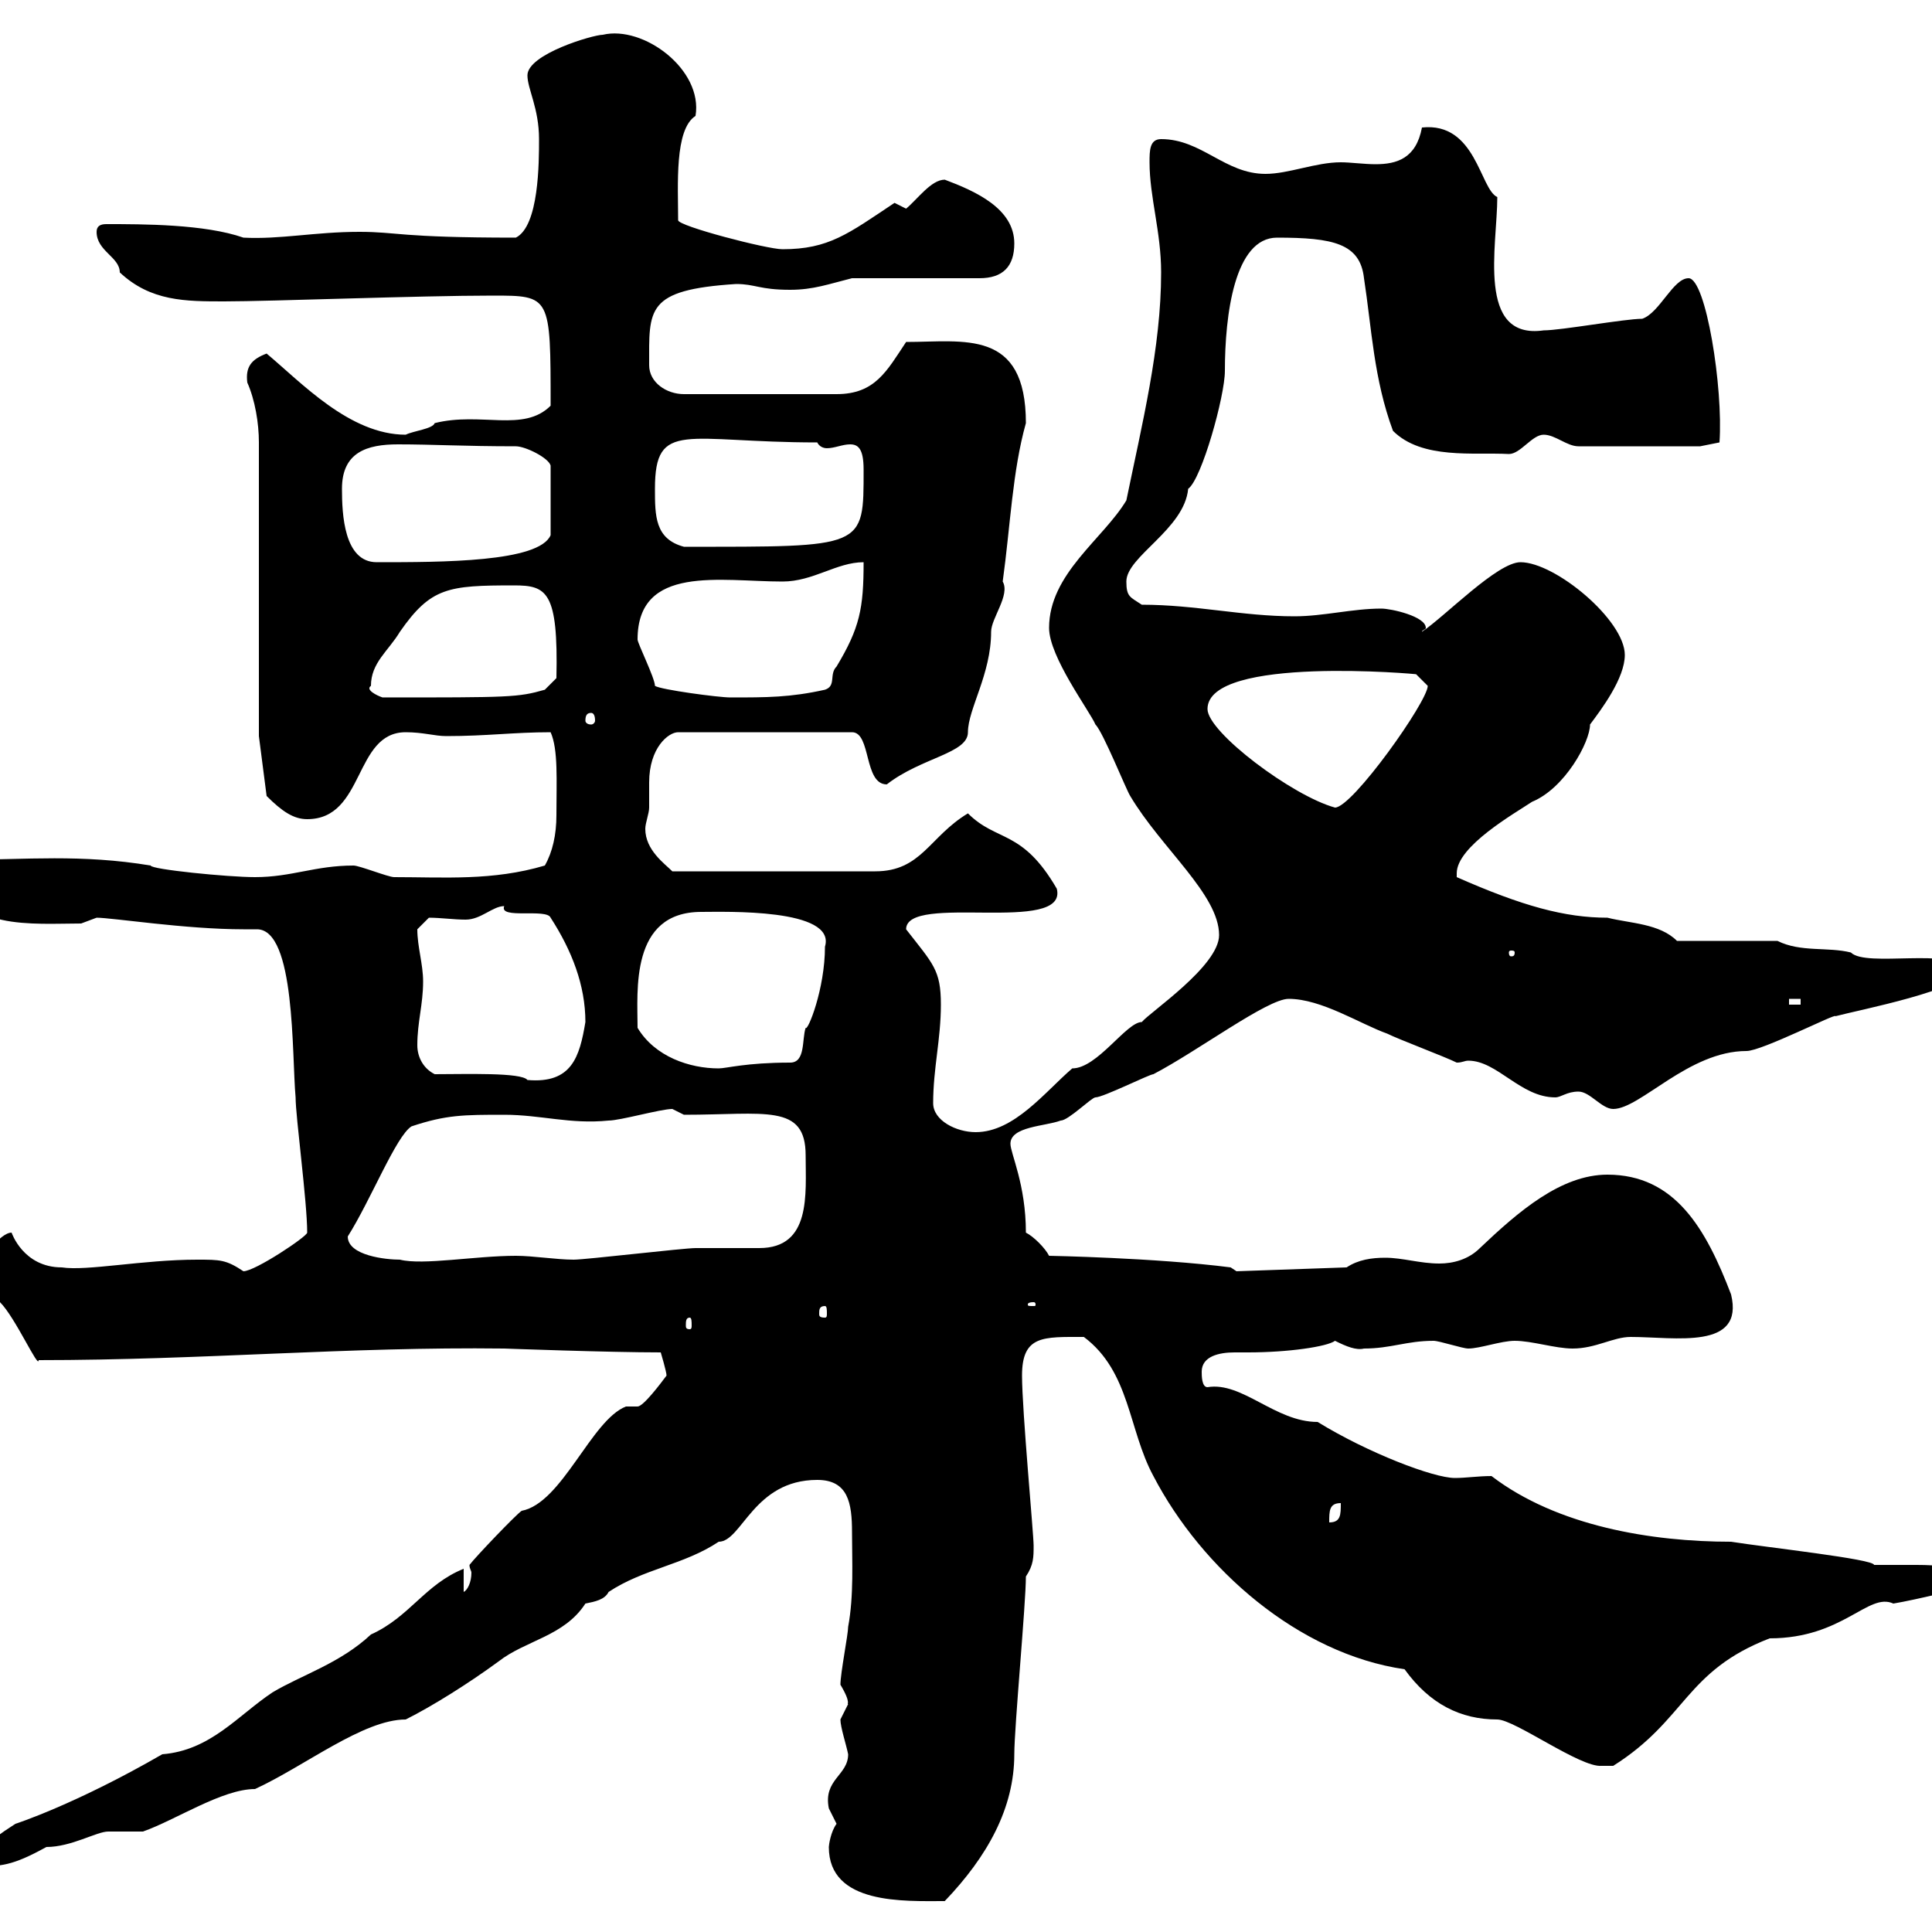 <svg xmlns="http://www.w3.org/2000/svg" xmlns:xlink="http://www.w3.org/1999/xlink" width="300" height="300"><path d="M128.70 286.80C128.70 295.80 140.40 295.20 146.70 295.20C153.30 288.30 157.50 280.80 157.50 272.40C157.50 268.20 159.30 249 159.30 244.80C160.50 243 160.50 241.80 160.50 240C160.50 238.20 158.70 219 158.70 213.60C158.70 207.30 162 207.60 168.30 207.60C175.50 213 175.20 222 179.10 229.20C186.60 243.60 201.60 256.80 218.10 259.20C222 264.60 226.80 267 232.50 267C235.20 267 245.40 274.50 248.70 274.20L250.50 274.20C261.90 267 261.60 259.50 274.80 254.40C286.20 254.40 290.10 247.20 294 249C297.60 248.40 304.80 246.60 304.80 246.60L306.60 244.80C304.50 243.30 300.90 243 297.60 243C295.20 243 292.50 243 291 243C291 242.10 274.50 240.30 268.80 239.40C256.50 239.40 241.80 237 231.60 229.20C229.50 229.20 227.70 229.50 225.90 229.50C222.60 229.50 212.40 225.60 204.60 220.80C198 220.80 192.90 214.50 187.50 215.40C186.60 215.40 186.60 213.60 186.60 213C186.60 210.60 189.30 210 191.70 210C192.60 210 193.20 210 193.80 210C200.10 210 206.10 209.10 207.30 208.20C209.10 209.10 210.60 209.70 211.80 209.40C216 209.40 218.40 208.20 222.60 208.20C223.50 208.20 227.10 209.40 228 209.40C229.80 209.40 233.10 208.20 235.20 208.20C237.90 208.20 241.50 209.40 244.20 209.40C247.80 209.40 250.50 207.60 253.20 207.60C260.10 207.60 270.90 209.70 268.80 201C264.90 190.80 260.10 182.40 249.60 182.40C242.40 182.40 235.80 188.10 229.80 193.80C228 195.60 225.60 196.20 223.50 196.20C220.50 196.20 217.80 195.30 215.10 195.30C213 195.30 210.90 195.60 209.10 196.80L192 197.40L191.10 196.80C179.40 195.30 162.90 195 162.90 195C162.30 193.80 160.50 192 159.30 191.40C159.30 183.90 156.90 179.10 156.90 177.60C156.90 174.90 162.30 174.90 164.70 174C165.90 174 169.50 170.40 170.10 170.40C171.30 170.40 178.50 166.80 179.10 166.80C186 163.20 196.80 155.10 200.10 155.10C205.20 155.10 211.20 159 215.40 160.50C217.20 161.40 224.40 164.10 226.20 165C227.10 165 227.40 164.70 228 164.70C232.50 164.70 236.10 170.40 241.50 170.40C242.40 170.40 243.30 169.50 245.10 169.50C246.90 169.50 248.70 172.20 250.50 172.20C254.70 172.20 262.20 163.20 271.20 163.20C273.60 163.20 285.30 157.20 285 157.80C288.30 156.90 305.40 153.60 305.40 150.60C303.30 147 289.80 150.30 287.40 147.90C283.80 147 279.60 147.90 276 146.10L260.40 146.10C257.70 143.40 253.20 143.40 249.60 142.50C243 142.50 236.40 140.70 226.20 136.20C226.20 135.90 226.20 135.90 226.20 135.60C226.20 131.40 235.20 126.30 237.90 124.50C243 122.40 246.90 115.20 246.90 112.50C248.70 110.10 252.30 105.30 252.30 101.70C252.30 96.30 241.50 87.30 236.10 87.30C232.50 87.30 224.40 95.70 220.80 98.10C220.80 97.80 221.40 97.80 221.40 97.50C221.40 95.70 216 94.50 214.50 94.50C210 94.50 205.50 95.70 201 95.70C192.90 95.70 185.70 93.90 177.30 93.90C175.50 92.70 174.90 92.70 174.90 90.30C174.90 86.40 183.90 82.20 184.50 75.90C186.60 74.40 190.20 61.50 190.20 57.60C190.20 48.90 191.70 36.90 198.30 36.90C207 36.90 211.20 37.80 211.80 43.20C213 51 213.30 58.80 216.30 66.90C220.80 71.40 228.90 70.20 234.30 70.50C236.10 70.50 237.90 67.50 239.70 67.50C241.50 67.50 243.30 69.30 245.10 69.30L264 69.30L267 68.70C267.60 60.30 264.90 43.20 262.20 43.20C259.80 43.20 257.70 48.60 255 49.50C252.30 49.50 242.40 51.30 239.70 51.30C229.20 52.80 232.50 38.10 232.50 30.60C229.80 29.40 229.20 18.90 220.80 19.80C219.90 24.60 216.90 25.50 213.60 25.50C211.80 25.50 209.70 25.20 208.20 25.20C204.30 25.20 200.10 27 196.50 27C190.20 27 186.60 21.60 180.30 21.60C178.50 21.60 178.50 23.40 178.50 25.20C178.50 30.60 180.30 36 180.30 42.30C180.30 54 177.30 66 174.90 77.70C171.30 83.70 162.90 89.10 162.90 97.50C162.90 102 169.20 110.40 170.10 112.50C171.30 113.70 174.90 122.70 175.50 123.60C180.30 131.70 189.30 138.90 189.30 145.20C189.30 150 178.50 157.20 177.30 158.70C174.90 158.70 170.40 165.90 166.50 165.90C162.30 169.50 157.50 175.80 151.50 175.80C148.50 175.80 144.90 174 144.90 171.30C144.90 165.90 146.10 161.40 146.10 156C146.10 150.60 144.90 149.70 140.70 144.30C140.70 138.60 165.90 145.20 164.10 138C158.70 128.70 154.80 130.80 150.30 126.30C144.30 129.90 143.10 135.30 135.90 135.30L104.40 135.30C103.20 134.10 100.20 132 100.20 128.70C100.20 127.80 100.80 126.30 100.80 125.40C100.80 124.50 100.80 123 100.80 121.50C100.80 116.10 103.80 113.70 105.30 113.70L132.30 113.70C135.30 113.70 134.10 121.80 137.70 121.80C143.10 117.60 150.30 117 150.30 113.70C150.30 110.10 153.90 104.70 153.90 98.10C153.90 96 156.90 92.40 155.70 90.30C156.90 81.60 157.20 73.20 159.30 65.70C159.30 51 149.70 53.10 140.70 53.10C137.70 57.60 135.90 61.20 129.90 61.20L106.20 61.20C103.50 61.20 100.80 59.40 100.80 56.70C100.80 48 100.20 45 114.30 44.10C117.30 44.10 117.90 45 122.70 45C126.30 45 128.70 44.10 132.30 43.20L152.10 43.20C155.70 43.20 157.50 41.40 157.50 37.80C157.50 32.40 151.50 29.70 146.70 27.90C144.60 27.90 142.50 30.90 140.70 32.40C140.70 32.40 138.90 31.50 138.90 31.50C131.70 36.30 128.70 38.70 121.50 38.70C119.10 38.70 105.30 35.10 105.30 34.20C105.30 28.80 104.70 20.10 108 18C109.20 10.80 99.90 3.90 93.60 5.40C92.10 5.40 81.90 8.40 81.90 11.70C81.90 13.80 83.70 16.80 83.70 21.60C83.70 25.20 83.70 35.10 80.10 36.90C61.80 36.90 61.80 36 55.80 36C48.90 36 43.50 37.20 37.80 36.90C31.80 34.80 22.20 34.80 16.50 34.80C15.60 34.80 15 35.10 15 36C15 39 18.60 39.90 18.60 42.30C23.40 46.80 28.80 46.80 34.80 46.80C42 46.80 65.10 45.90 76.50 45.90C85.50 45.90 85.50 45.90 85.50 63C81.30 67.20 74.70 63.90 67.50 65.70C67.20 66.60 64.20 66.90 63 67.50C54.30 67.50 46.80 59.40 41.40 54.90C39 55.80 38.10 57 38.40 59.40C39.60 62.10 40.20 65.70 40.20 68.70L40.20 114.30L41.40 123.60C43.80 126 45.60 127.20 47.70 127.20C56.70 127.20 54.90 113.70 63 113.70C65.70 113.70 67.50 114.30 69.30 114.30C75.60 114.30 79.80 113.70 85.50 113.70C86.70 116.40 86.40 121.20 86.40 126.60C86.40 129.60 85.80 132.30 84.60 134.40C76.50 136.80 69 136.20 61.20 136.20C60.30 136.20 55.80 134.40 54.90 134.40C48.90 134.40 45.30 136.20 39.60 136.20C35.40 136.20 23.40 135 23.40 134.40C12.60 132.60 3.90 133.50-5.40 133.50C-5.40 133.50-6.60 135.30-6.60 135.30C-6.60 144.60 5.40 143.40 12.60 143.40C12.60 143.40 15 142.50 15 142.50C17.40 142.50 28.80 144.30 37.80 144.30C38.40 144.30 39 144.30 39.90 144.30C45.90 144.30 45.30 163.80 45.90 170.40C45.90 173.40 47.70 186.60 47.70 191.40C47.70 192 39.60 197.40 37.80 197.40C35.10 195.60 34.20 195.60 30.60 195.60C22.20 195.60 13.50 197.40 9.60 196.80C3.60 196.80 1.80 191.40 1.80 191.40C0 191.40-3 195.60-3.60 197.40C-3 198.60-1.20 201 0 202.20C2.40 204.60 6 212.70 6 211.20C31.50 211.20 54 209.10 78.30 209.40C78.30 209.40 94.50 210 102.60 210C102.60 210 103.50 213 103.50 213.60C102.60 214.80 99.90 218.40 99 218.40L97.20 218.40C91.80 220.50 87.30 233.40 81 234.60C80.10 235.20 73.80 241.80 72.90 243C72.90 243.60 73.20 243.90 73.20 244.20C73.20 245.70 72.60 246.90 72 247.20L72 243.60C66 246 63.60 251.10 57.60 253.80C52.80 258.30 46.80 260.10 42.30 262.80C36.90 266.40 32.70 271.80 25.20 272.40C11.70 280.20 2.40 283.20 2.40 283.20C0.60 284.40-3.60 286.80-3.60 289.80C0 289.80 1.80 289.80 7.20 286.80C11.10 286.80 15 284.40 16.80 284.40C18 284.40 21.60 284.40 22.20 284.40C27.30 282.60 34.50 277.80 39.60 277.80C47.40 274.20 56.40 267 63 267C67.20 264.90 72.90 261.30 77.40 258C81.60 254.70 87.60 254.10 90.90 249C92.40 248.70 93.90 248.40 94.50 247.20C99.90 243.60 106.20 243 111.60 239.40C115.20 239.40 117 229.80 126.90 229.80C131.70 229.80 132.30 233.40 132.30 237.90C132.30 242.40 132.60 247.80 131.70 252.60C131.70 253.80 130.50 259.80 130.50 261.60C132.30 264.60 131.40 264.60 131.70 264.60C131.70 264.60 130.50 267 130.50 267C130.50 268.20 131.40 270.90 131.70 272.40C131.70 275.70 127.80 276.30 128.70 280.80C128.70 280.80 129.90 283.20 129.90 283.20C129 284.40 128.70 286.50 128.70 286.80ZM208.20 233.40C208.20 235.20 208.20 236.40 206.40 236.40C206.40 234.60 206.40 233.40 208.20 233.40ZM107.10 204.60C107.40 204.60 107.40 205.20 107.40 205.80C107.40 206.10 107.40 206.40 107.10 206.40C106.50 206.40 106.50 206.10 106.50 205.80C106.50 205.20 106.50 204.60 107.10 204.60ZM128.10 202.80C128.40 202.80 128.40 203.40 128.40 204C128.40 204.30 128.40 204.60 128.10 204.60C127.20 204.60 127.20 204.30 127.20 204C127.20 203.40 127.20 202.80 128.10 202.80ZM160.50 202.20C160.80 202.20 160.80 202.50 160.80 202.50C160.80 202.80 160.80 202.80 160.50 202.80C159.60 202.80 159.60 202.80 159.60 202.50C159.60 202.50 159.60 202.20 160.50 202.20ZM54 192C57.60 186.30 61.50 176.40 63.90 174.90C69.30 173.10 72 173.10 78.30 173.10C84 173.10 88.50 174.60 94.50 174C96.30 174 102.60 172.20 104.40 172.20L106.20 173.10C118.80 173.10 125.10 171.30 125.10 179.40C125.10 185.40 126 193.80 117.90 193.80C117.30 193.80 108.90 193.80 108 193.80C106.20 193.80 90.90 195.60 89.10 195.60C86.40 195.60 82.80 195 80.10 195C73.80 195 65.70 196.50 62.10 195.60C60 195.60 54 195 54 192ZM67.50 166.80C65.70 165.90 64.80 164.10 64.80 162.30C64.80 158.70 65.70 156 65.70 152.40C65.70 149.70 64.80 147 64.80 144.30C64.80 144.30 66.60 142.50 66.60 142.50C68.40 142.50 70.50 142.80 72.30 142.80C74.70 142.80 76.50 140.70 78.30 140.70C77.40 142.80 84.90 141 85.50 142.50C88.80 147.60 90.90 153 90.90 158.70C90 164.10 88.80 168.30 81.90 167.70C81 166.50 72.30 166.80 67.50 166.80ZM99 159.60C99 153.90 97.80 141.60 108.90 141.60C112.50 141.60 129.90 141 128.10 147C128.10 153.60 125.40 160.20 125.10 159.60C124.50 161.40 125.10 165 122.70 165C115.80 165 112.80 165.90 111.60 165.90C107.10 165.90 101.70 164.10 99 159.60ZM277.80 155.10L279.60 155.10L279.60 156L277.80 156ZM235.20 147.90C235.20 148.50 234.90 148.50 234.60 148.50C234.60 148.50 234.30 148.50 234.30 147.90C234.30 147.60 234.60 147.60 234.60 147.60C234.90 147.60 235.20 147.60 235.20 147.90ZM187.50 110.10C187.50 101.70 220.50 104.70 219.90 104.70C219.90 104.70 221.70 106.50 221.70 106.50C221.70 108.90 210 125.40 207.30 125.40C200.70 123.60 187.50 113.70 187.50 110.10ZM91.80 110.70C92.10 110.70 92.40 111 92.40 111.90C92.40 112.20 92.10 112.50 91.80 112.50C91.20 112.50 90.90 112.20 90.90 111.90C90.90 111 91.20 110.70 91.80 110.70ZM57.60 106.50C57.60 102.90 60.30 101.10 62.10 98.10C66.90 91.20 69.60 90.90 79.80 90.90C84.90 90.90 86.70 91.80 86.40 105.30L84.60 107.10C80.40 108.30 79.20 108.30 59.40 108.30C58.50 108 56.70 107.10 57.60 106.50ZM101.70 106.50C101.70 105.30 99 99.90 99 99.30C99 87.60 111.90 90.30 121.50 90.30C126.30 90.30 129.90 87.30 134.10 87.30C134.10 94.50 133.50 97.50 129.90 103.50C128.70 104.70 129.90 106.50 128.10 107.10C122.70 108.30 119.10 108.30 113.40 108.30C111.60 108.30 102.60 107.10 101.70 106.50ZM53.10 75.90C53.10 70.20 57 69 61.80 69C67.20 69 72 69.30 80.10 69.30C81.60 69.30 85.20 71.10 85.50 72.30L85.50 83.10C83.70 87.30 68.70 87.30 58.50 87.30C53.40 87.30 53.10 79.80 53.10 75.90ZM101.70 75.90C101.70 65.10 106.50 68.70 126.90 68.70C127.20 69.30 127.80 69.60 128.40 69.60C129.60 69.60 130.80 69 132 69C133.20 69 134.10 69.60 134.10 72.90C134.10 85.20 134.40 84.90 106.20 84.90C101.70 83.70 101.70 80.10 101.70 75.90Z"/></svg>